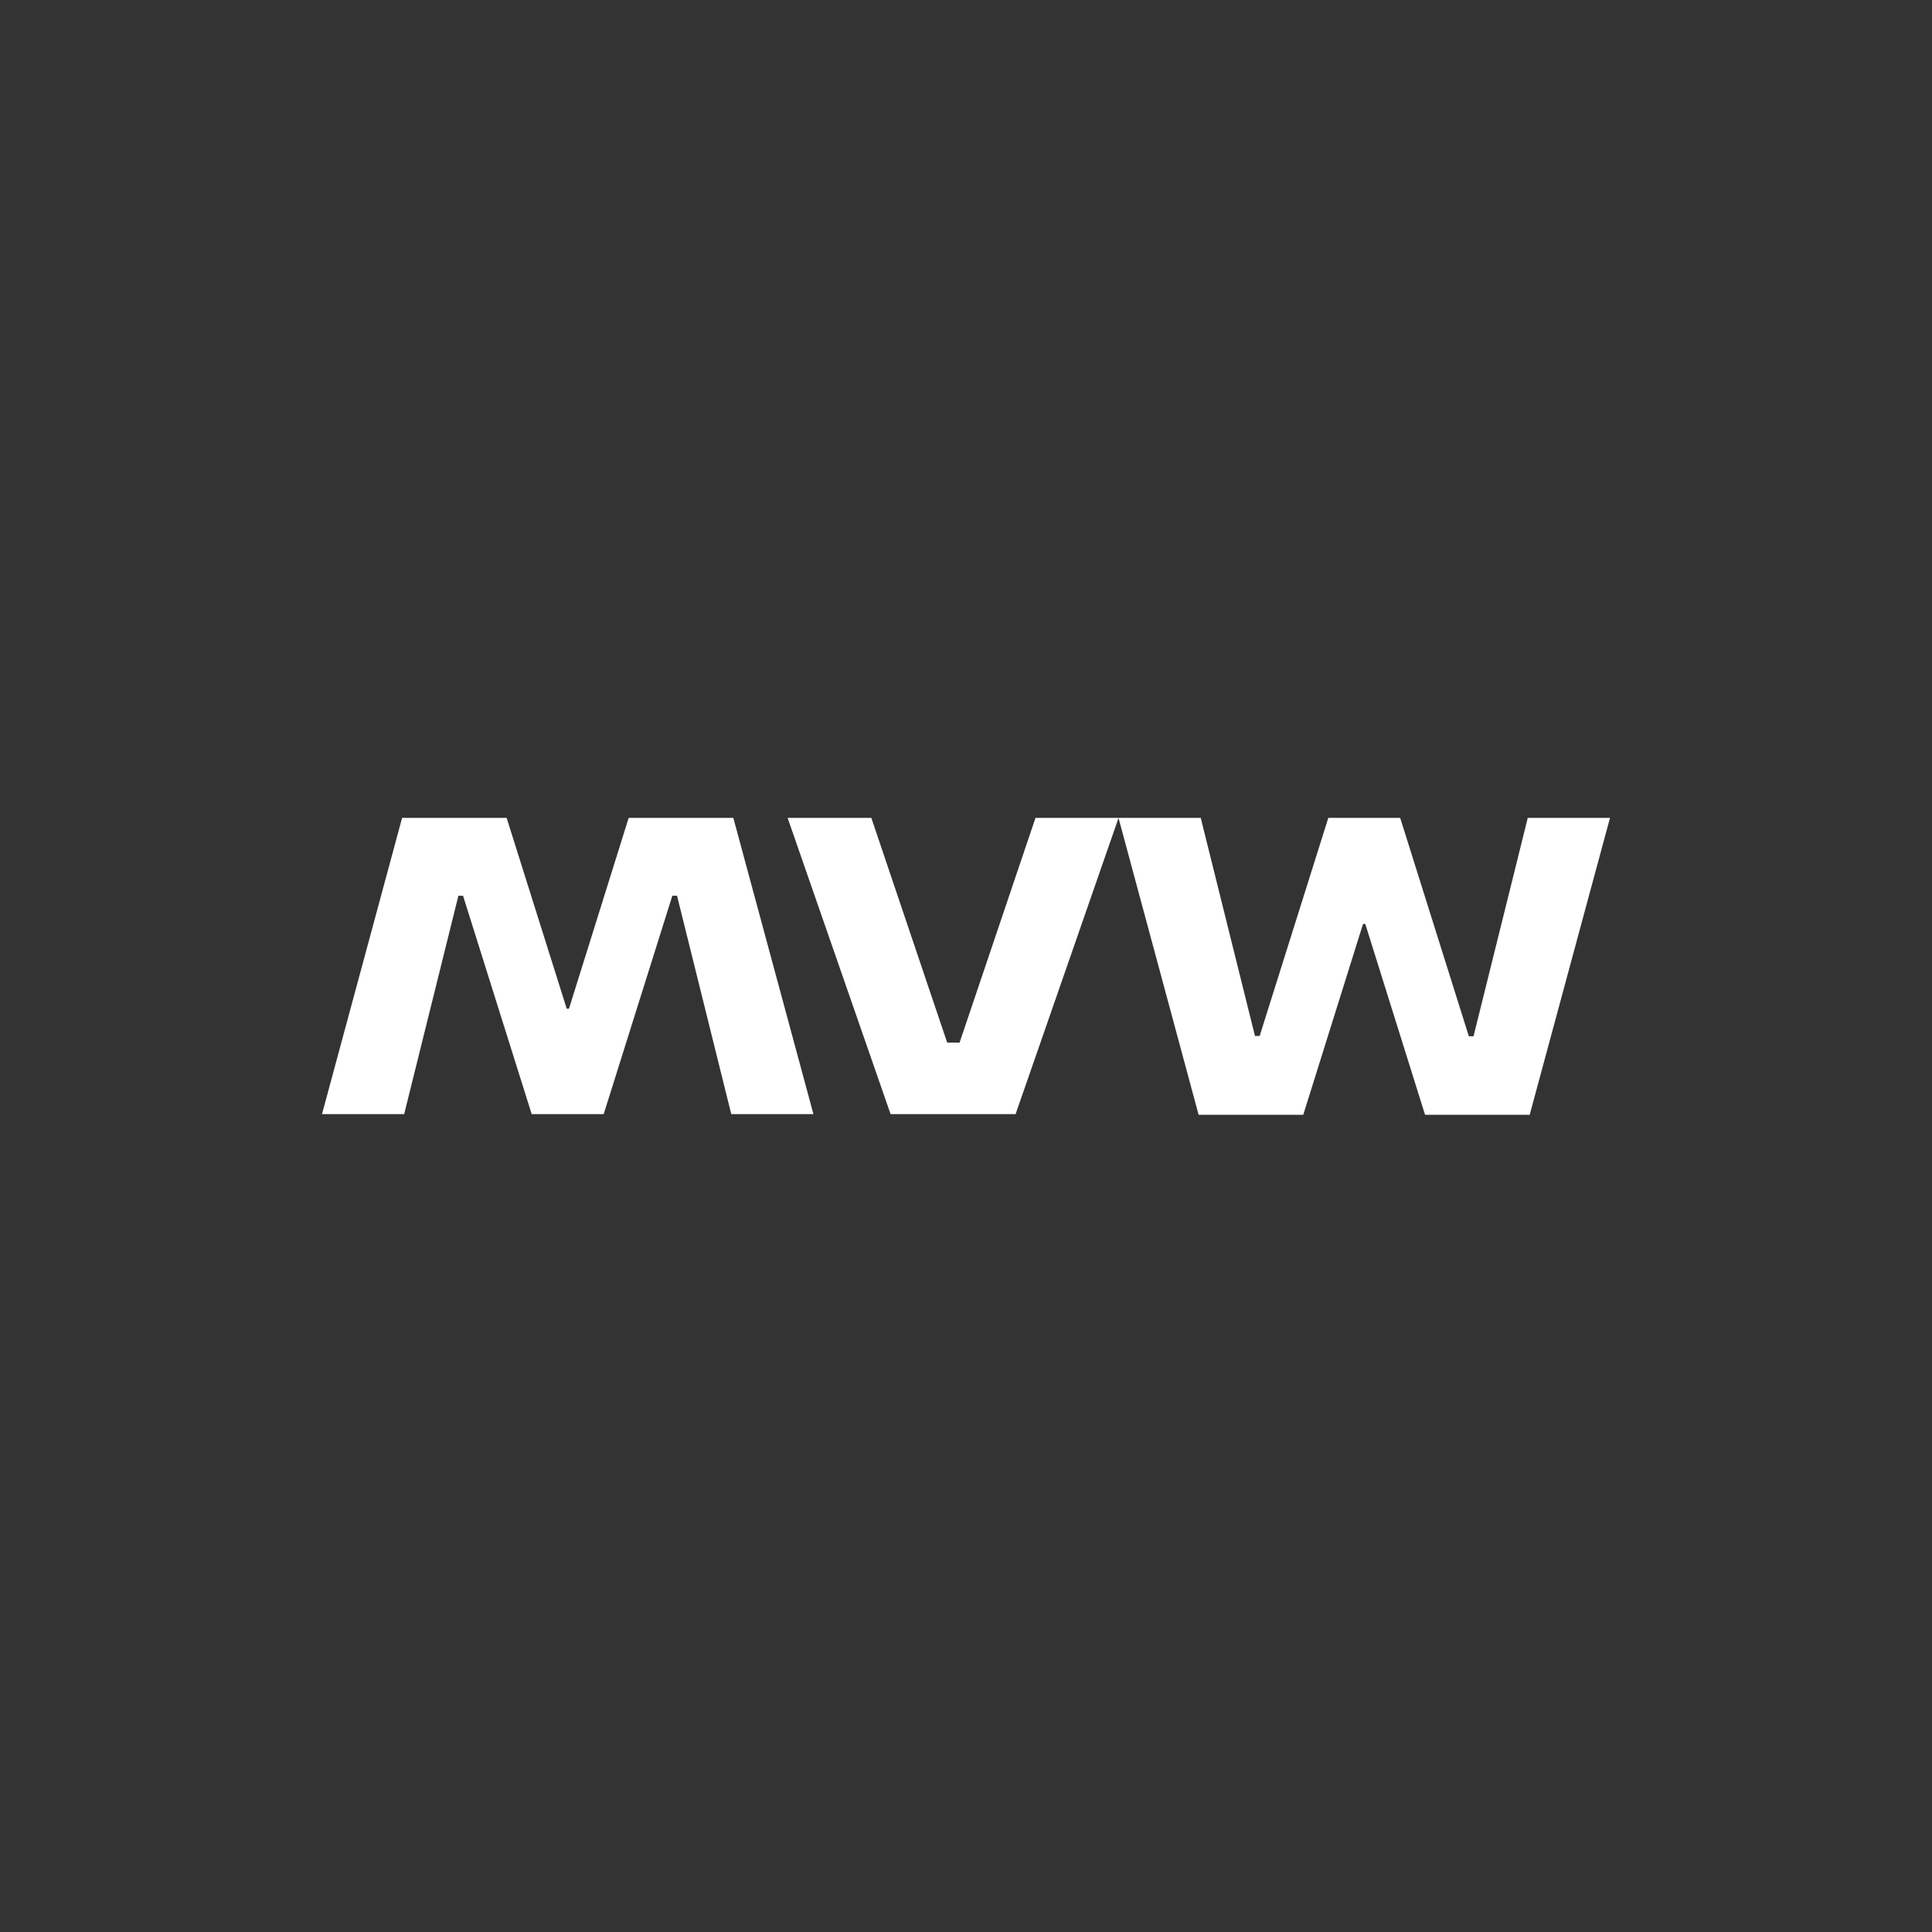 <svg id="Layer_1" data-name="Layer 1" xmlns="http://www.w3.org/2000/svg" viewBox="0 0 300 300"><rect x="0" y="0" width="300" height="300" fill="#333333" stroke="none"/><path id="Path_3" data-name="Path 3" d="M138.29,173,122.3,127h13l11.78,34.9H149L160.79,127h12.9L157.7,173Z" fill="#fff"/><path id="Path_4" data-name="Path 4" d="M113.87,127H97.62l-9.27,29.63H88L78.67,127H62.44L50,173H62.76l8.42-33.91h.72L82.56,173H93.74l10.66-33.91h.73L113.55,173h12.76Zm72.25,46.1h16.25l9.28-29.63H212l9.28,29.63h16.25L250,127H237.23l-8.42,33.91h-.73L217.42,127H206.26L195.6,160.86h-.73L186.45,127H173.68Z" fill="#fff" fill-rule="evenodd"/></svg>
